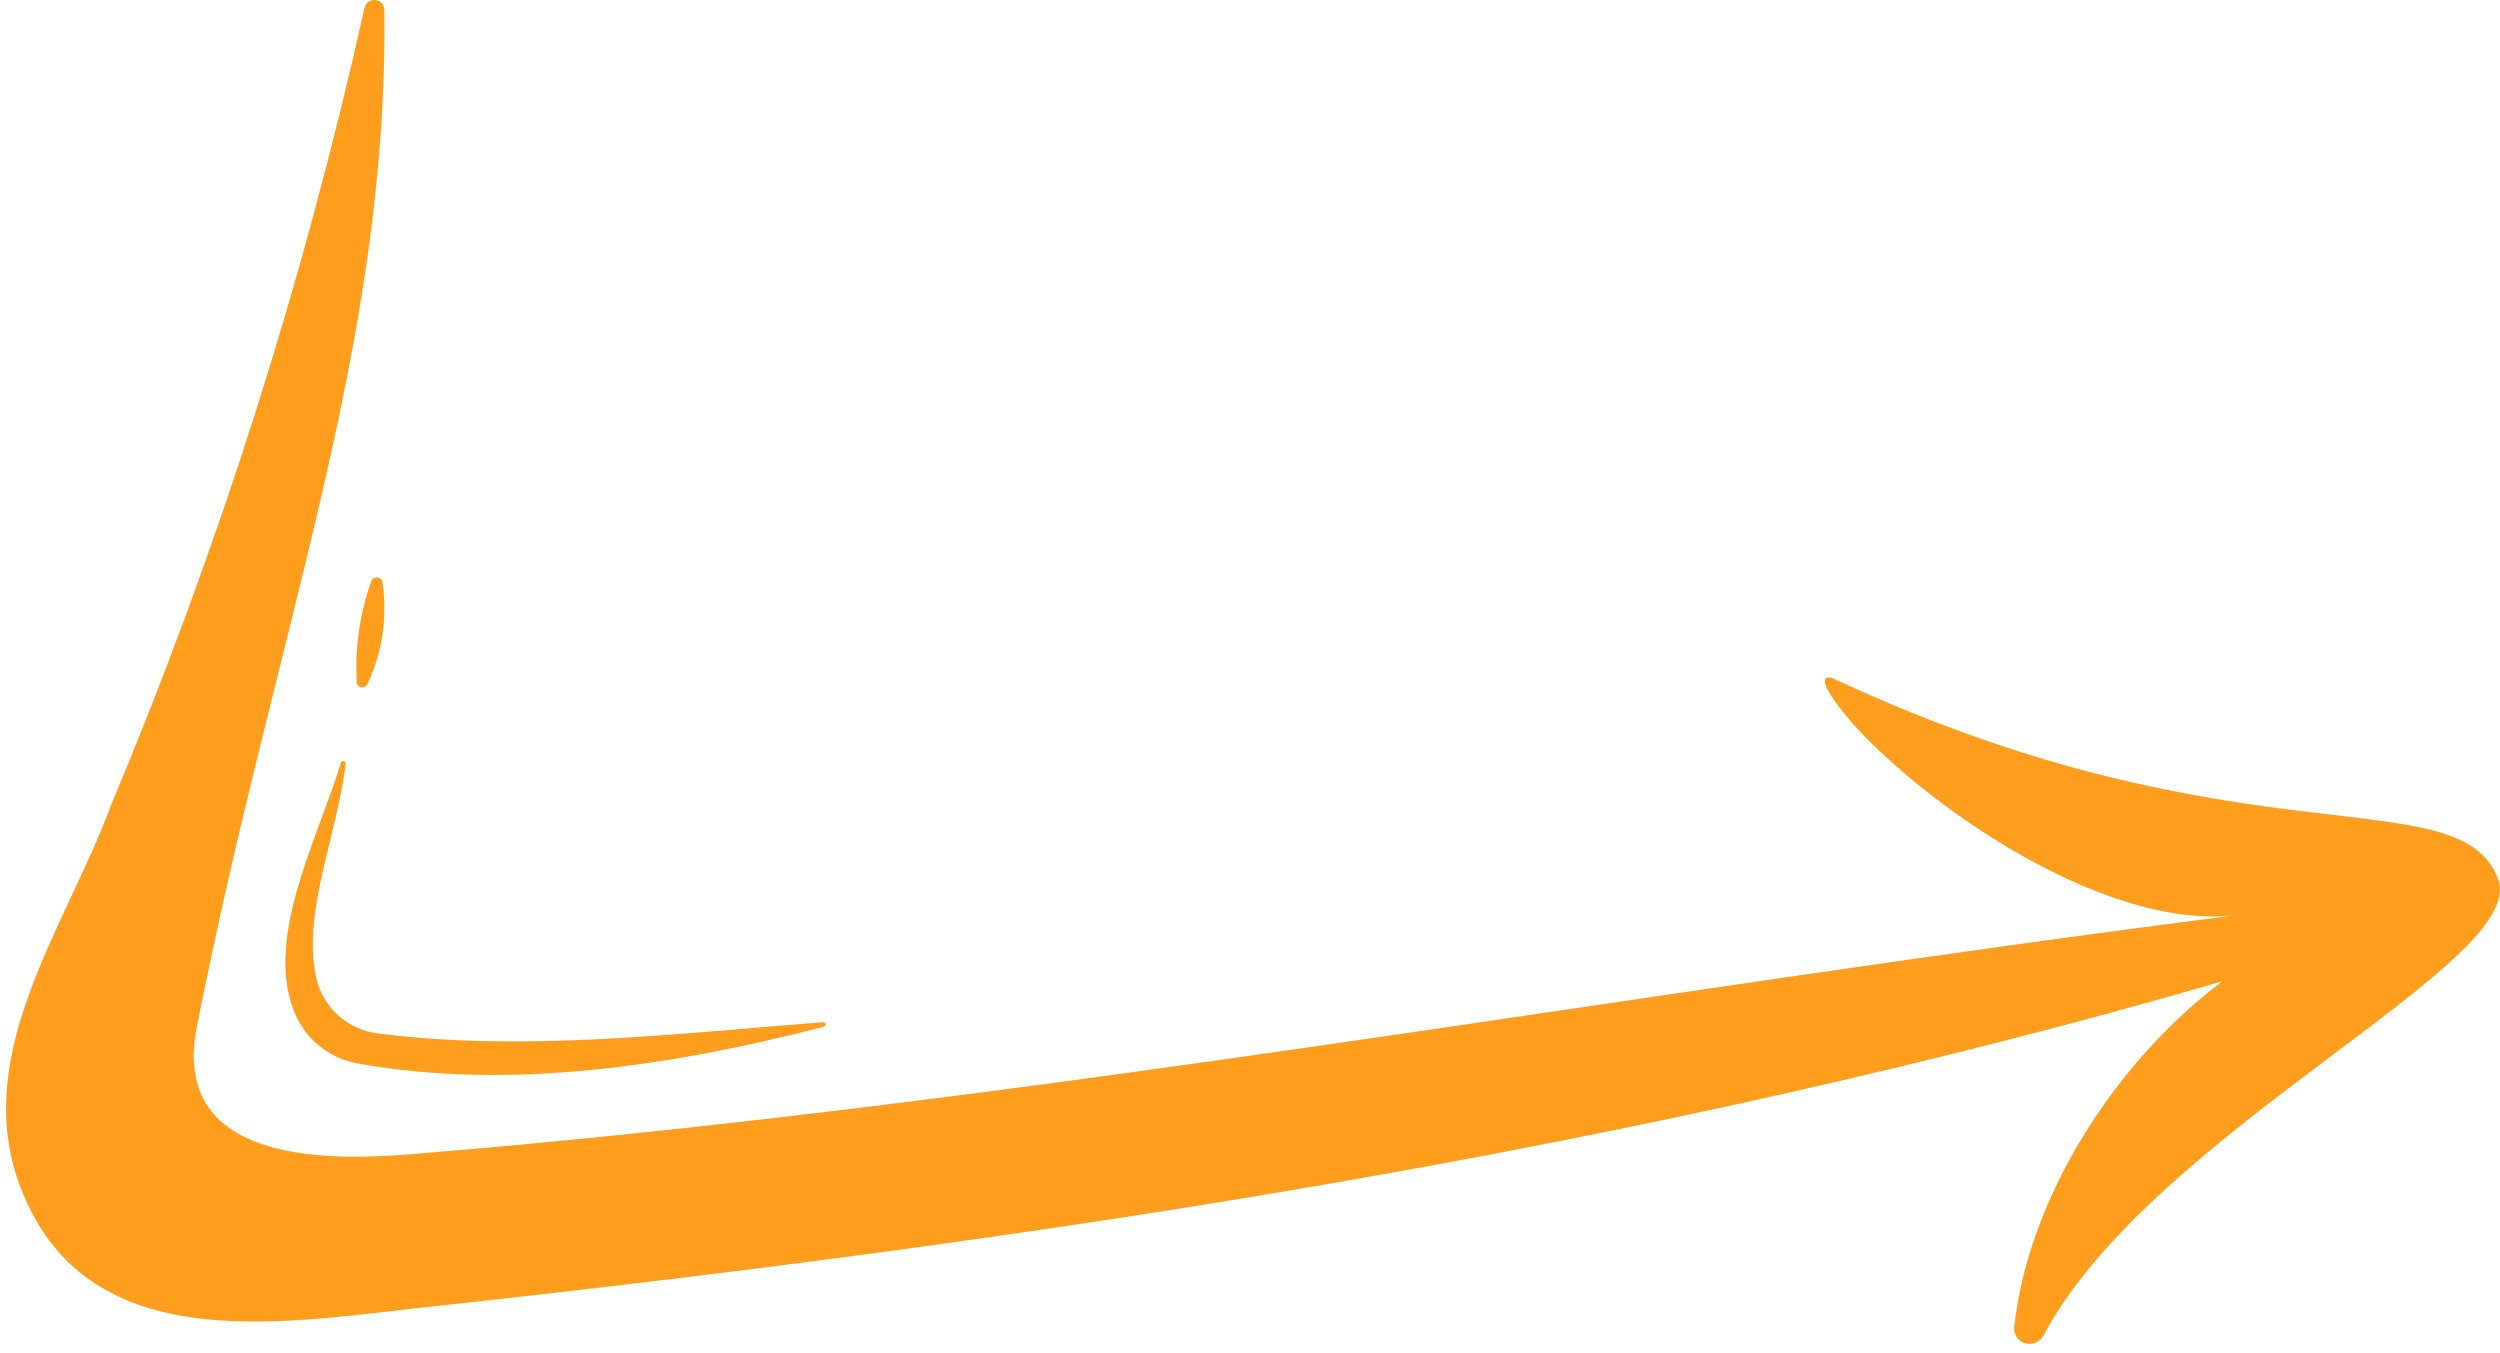 <svg width="109" height="59" viewBox="0 0 109 59" fill="none" xmlns="http://www.w3.org/2000/svg">
<g clip-path="url(#clip0_39_650)">
<path d="M108.92 38.33C107.233 33.852 97.724 37.837 80.106 29.664C80.106 29.664 79.756 29.452 79.613 29.57C79.47 29.689 79.682 30.064 79.682 30.064C81.305 33.077 90.814 40.752 97.591 39.893C71.224 43.227 44.63 48.145 18.07 50.31C14.968 50.566 7.348 51.005 8.581 44.771C12.009 27.42 16.936 15.09 16.759 0.417C16.753 0.312 16.711 0.213 16.639 0.137C16.566 0.061 16.469 0.013 16.365 0.002C16.261 -0.008 16.156 0.019 16.07 0.078C15.984 0.138 15.922 0.227 15.895 0.328C13.246 12.242 9.541 23.897 4.823 35.154C2.815 40.579 -1.589 46.335 1.124 52.322C4.256 59.385 12.921 57.565 19.017 56.944C45.246 54.083 71.505 50.157 96.895 42.784C92.254 46.27 88.437 52.184 87.82 57.861C87.803 58.031 87.852 58.201 87.957 58.336C88.061 58.471 88.214 58.56 88.382 58.586C88.525 58.606 88.67 58.583 88.798 58.517C88.926 58.452 89.031 58.348 89.098 58.221C93.832 49.328 110.286 41.96 108.92 38.33Z" fill="#FF9D1D"/>
<path d="M16.684 25.442C16.893 26.918 16.671 28.422 16.043 29.773C16.029 29.838 15.989 29.895 15.933 29.931C15.876 29.967 15.808 29.98 15.742 29.965C15.677 29.951 15.62 29.911 15.584 29.855C15.548 29.798 15.536 29.73 15.55 29.664C15.477 28.21 15.69 26.756 16.177 25.383C16.189 25.32 16.225 25.263 16.277 25.225C16.329 25.187 16.394 25.17 16.458 25.177C16.522 25.185 16.581 25.216 16.623 25.265C16.665 25.315 16.687 25.378 16.684 25.442Z" fill="#FF9D1D"/>
<path d="M15.067 33.304C14.722 36.386 13.094 39.933 13.824 42.783C13.994 43.388 14.341 43.928 14.82 44.334C15.299 44.739 15.888 44.993 16.512 45.062C22.864 45.871 29.483 45.062 35.88 44.569C35.906 44.564 35.933 44.57 35.955 44.586C35.977 44.601 35.992 44.624 35.996 44.65C36.001 44.676 35.995 44.703 35.98 44.725C35.964 44.747 35.941 44.761 35.915 44.766C29.409 46.448 22.277 47.558 15.634 46.374C15.069 46.28 14.533 46.055 14.071 45.717C13.608 45.378 13.231 44.936 12.971 44.426C11.373 41.175 13.804 36.717 14.86 33.269C14.864 33.242 14.88 33.217 14.902 33.201C14.925 33.185 14.953 33.178 14.98 33.183C15.008 33.188 15.033 33.203 15.049 33.226C15.065 33.248 15.071 33.276 15.067 33.304Z" fill="#FF9D1D"/>
</g>
<defs>
<clipPath id="clip0_39_650">
<rect width="108.735" height="58.593" fill="white" transform="translate(0.265)"/>
</clipPath>
</defs>
</svg>
